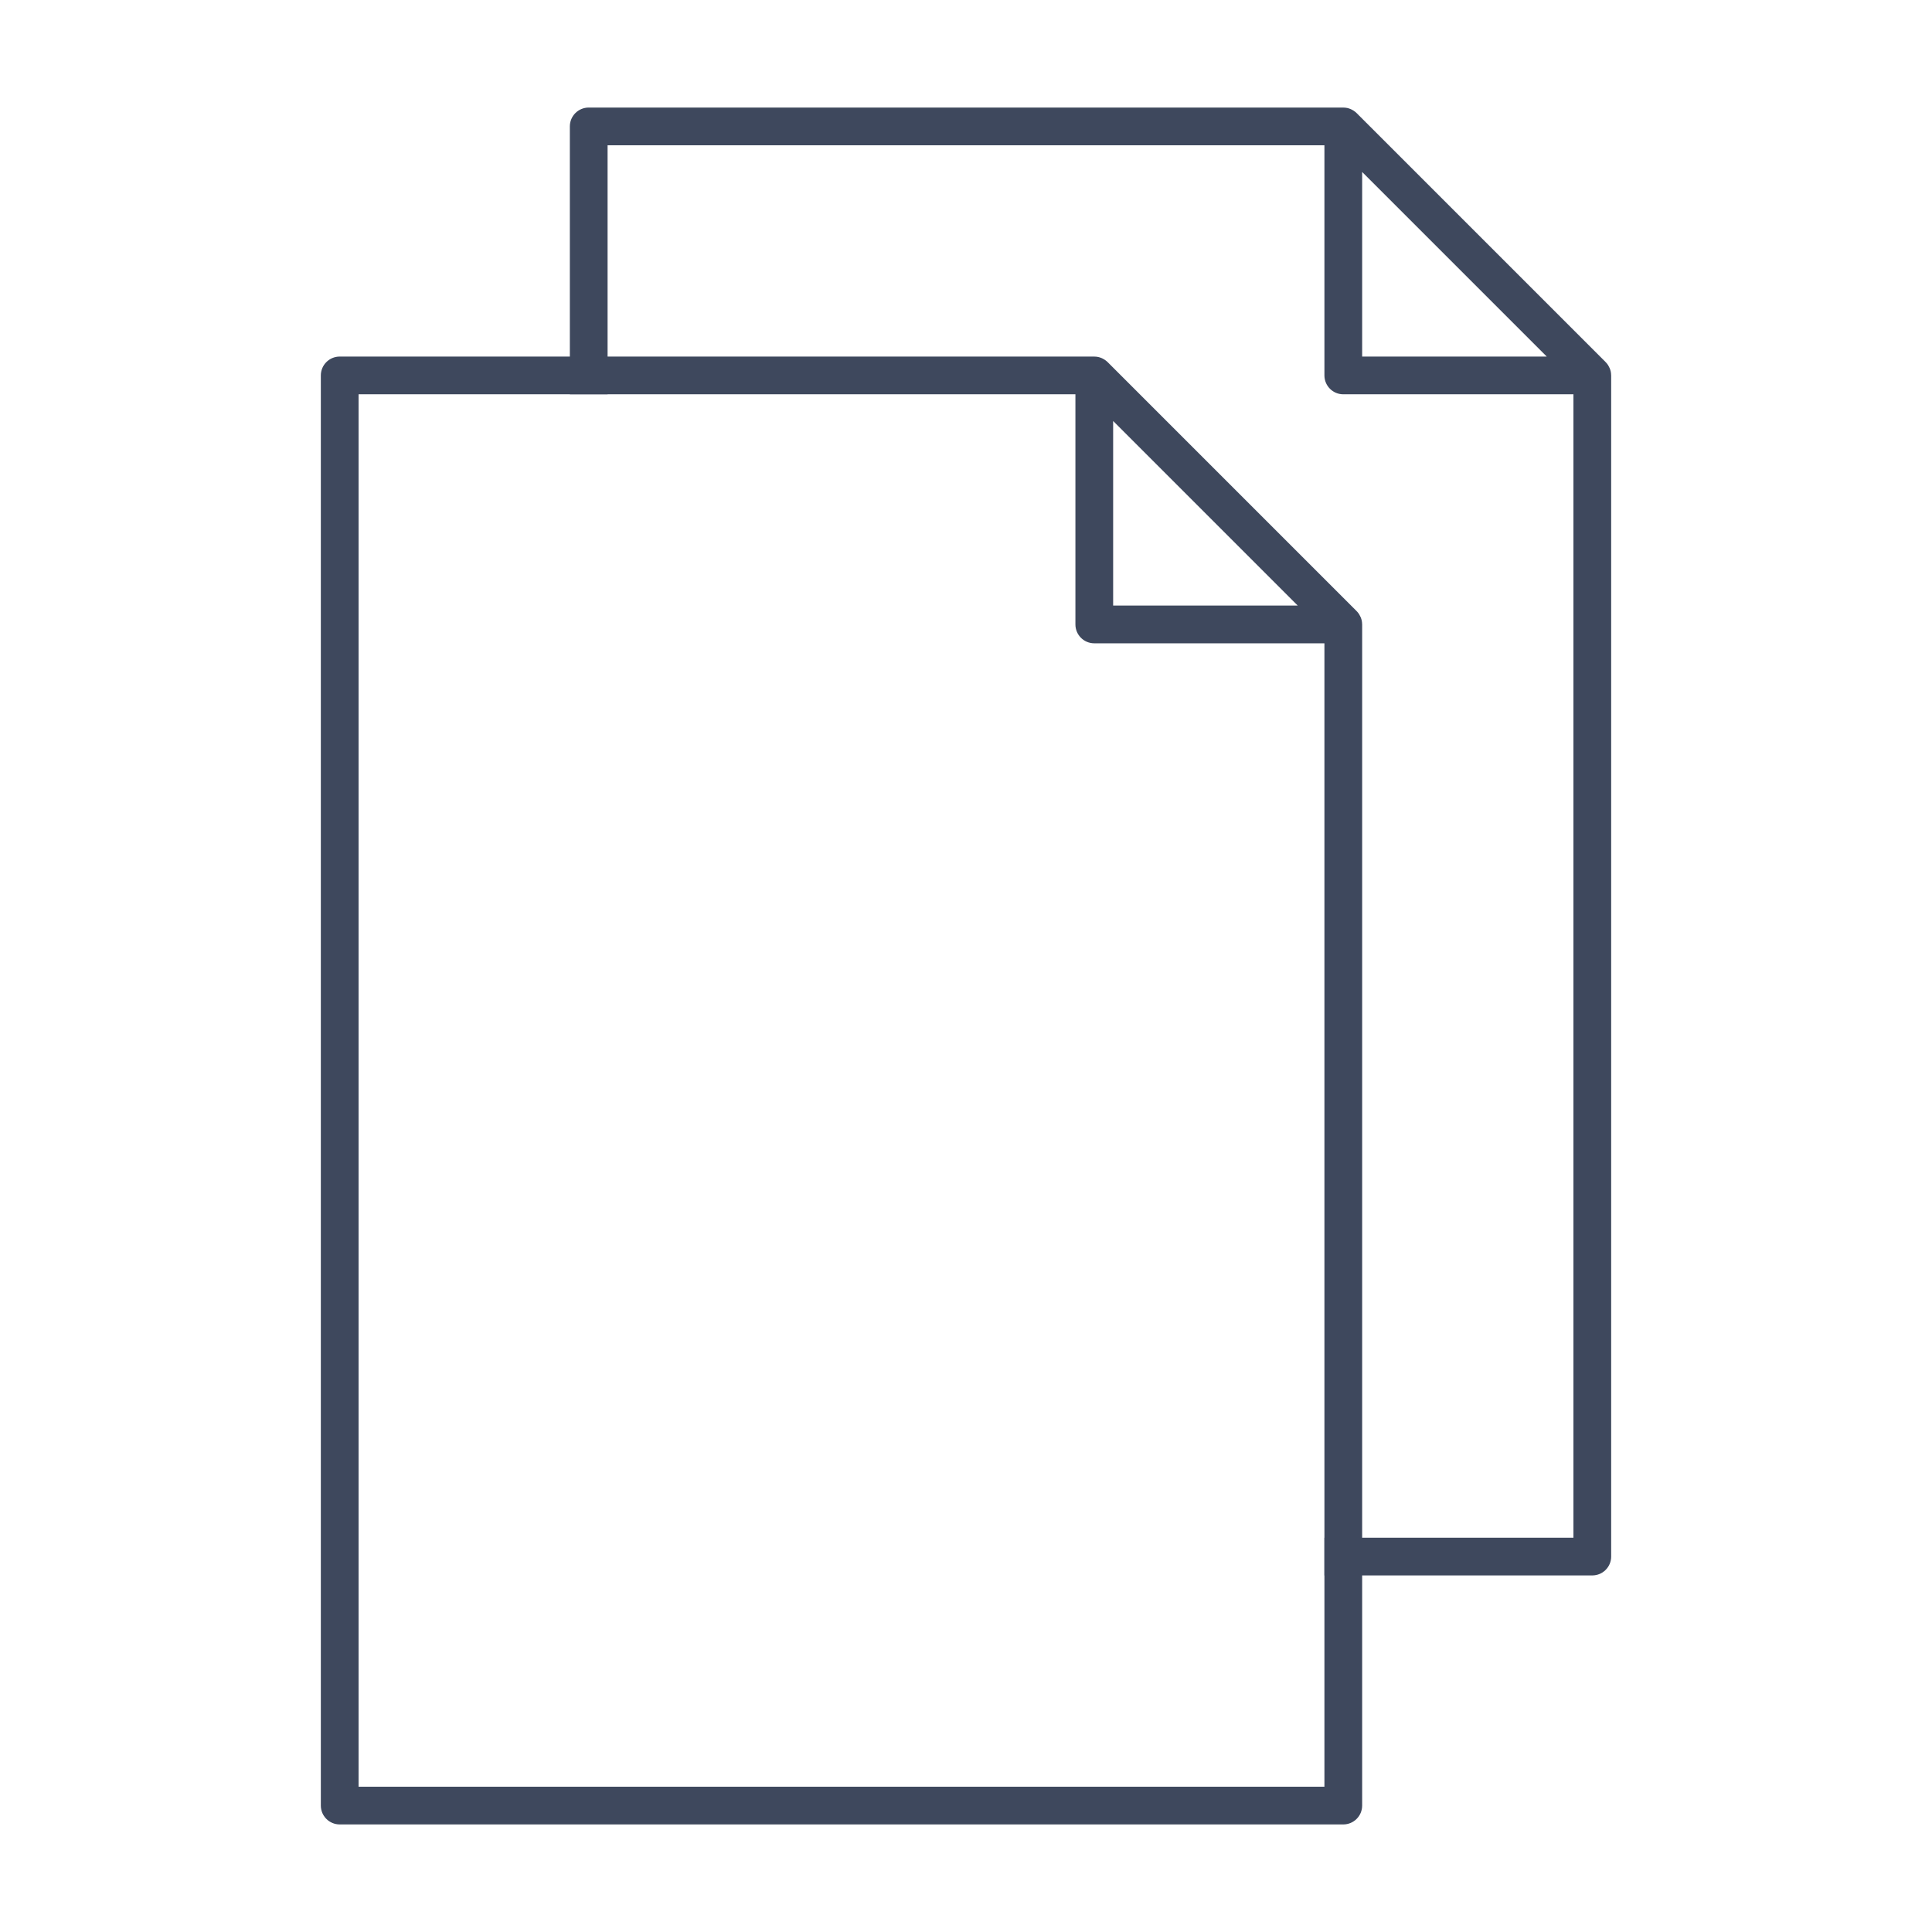 <?xml version="1.0" ?><!DOCTYPE svg  PUBLIC '-//W3C//DTD SVG 1.1//EN'  'http://www.w3.org/Graphics/SVG/1.1/DTD/svg11.dtd'><svg enable-background="new 0 0 512 512" height="512px" id="Calque_1" version="1.1" viewBox="0 0 512 512" width="512px" xml:space="preserve" xmlns="http://www.w3.org/2000/svg" xmlns:xlink="http://www.w3.org/1999/xlink"><g><g><polygon fill="none" points="409.903,94.494 360.984,45.575 360.984,94.494   "/><path d="M416.976,104.495v303.011h-65.99V170.485h-60.99c-2.76,0-5-2.24-5-5v-60.99h-123.98v-65.99h189.971v60.99    c0,2.76,2.24,5,5,5H416.976z" fill="none"/><path d="M426.965,99.395c-0.01-0.3-0.029-0.59-0.09-0.88v-0.011c-0.06-0.279-0.149-0.56-0.25-0.83    c-0.03-0.079-0.07-0.159-0.11-0.229c-0.09-0.2-0.189-0.39-0.3-0.58c-0.05-0.07-0.09-0.15-0.14-0.22    c-0.17-0.24-0.35-0.471-0.57-0.69l-65.99-65.99c-0.21-0.21-0.439-0.39-0.689-0.56c-0.07-0.05-0.14-0.09-0.21-0.14    c-0.19-0.11-0.38-0.221-0.58-0.311c-0.08-0.03-0.16-0.069-0.24-0.1c-0.26-0.101-0.53-0.19-0.8-0.25h-0.04    c-0.28-0.061-0.58-0.09-0.87-0.09c-0.04,0-0.07-0.011-0.1-0.011H156.015c-2.76,0-5,2.24-5,5v70.99h10v-65.99h189.971v60.99    c0,2.76,2.24,5,5,5h60.99v303.011h-65.99v10h70.99c2.76,0,5-2.24,5-5V99.495C426.976,99.465,426.965,99.425,426.965,99.395z     M360.986,94.495v-48.92l48.92,48.92H360.986z" fill="#3E485D"/></g><g><polygon fill="none" points="343.912,160.484 294.993,111.565 294.993,160.484   "/><path d="M360.976,165.385c-0.011-0.301-0.03-0.591-0.091-0.881v-0.01c-0.06-0.28-0.149-0.56-0.25-0.83    c-0.029-0.08-0.069-0.16-0.109-0.229c-0.09-0.2-0.19-0.391-0.3-0.58c-0.051-0.07-0.091-0.15-0.141-0.22    c-0.17-0.24-0.35-0.471-0.57-0.69l-65.989-65.99c-0.21-0.21-0.44-0.39-0.69-0.56c-0.07-0.05-0.14-0.09-0.21-0.141    c-0.189-0.109-0.38-0.22-0.58-0.31c-0.08-0.03-0.16-0.07-0.24-0.1c-0.26-0.101-0.529-0.19-0.81-0.25h-0.03    c-0.279-0.061-0.58-0.091-0.87-0.091c-0.04,0-0.069-0.01-0.1-0.01H90.025c-2.76,0-5,2.24-5,5v379c0,2.761,2.24,5,5,5h265.961    c2.76,0,5-2.239,5-5v-313.01C360.986,165.455,360.976,165.415,360.976,165.385z M294.995,111.565l48.92,48.92h-48.92V111.565z     M350.986,473.495H95.025v-369h189.971v60.99c0,2.76,2.24,5,5,5h60.99V473.495z" fill="#3E485D"/></g></g></svg>